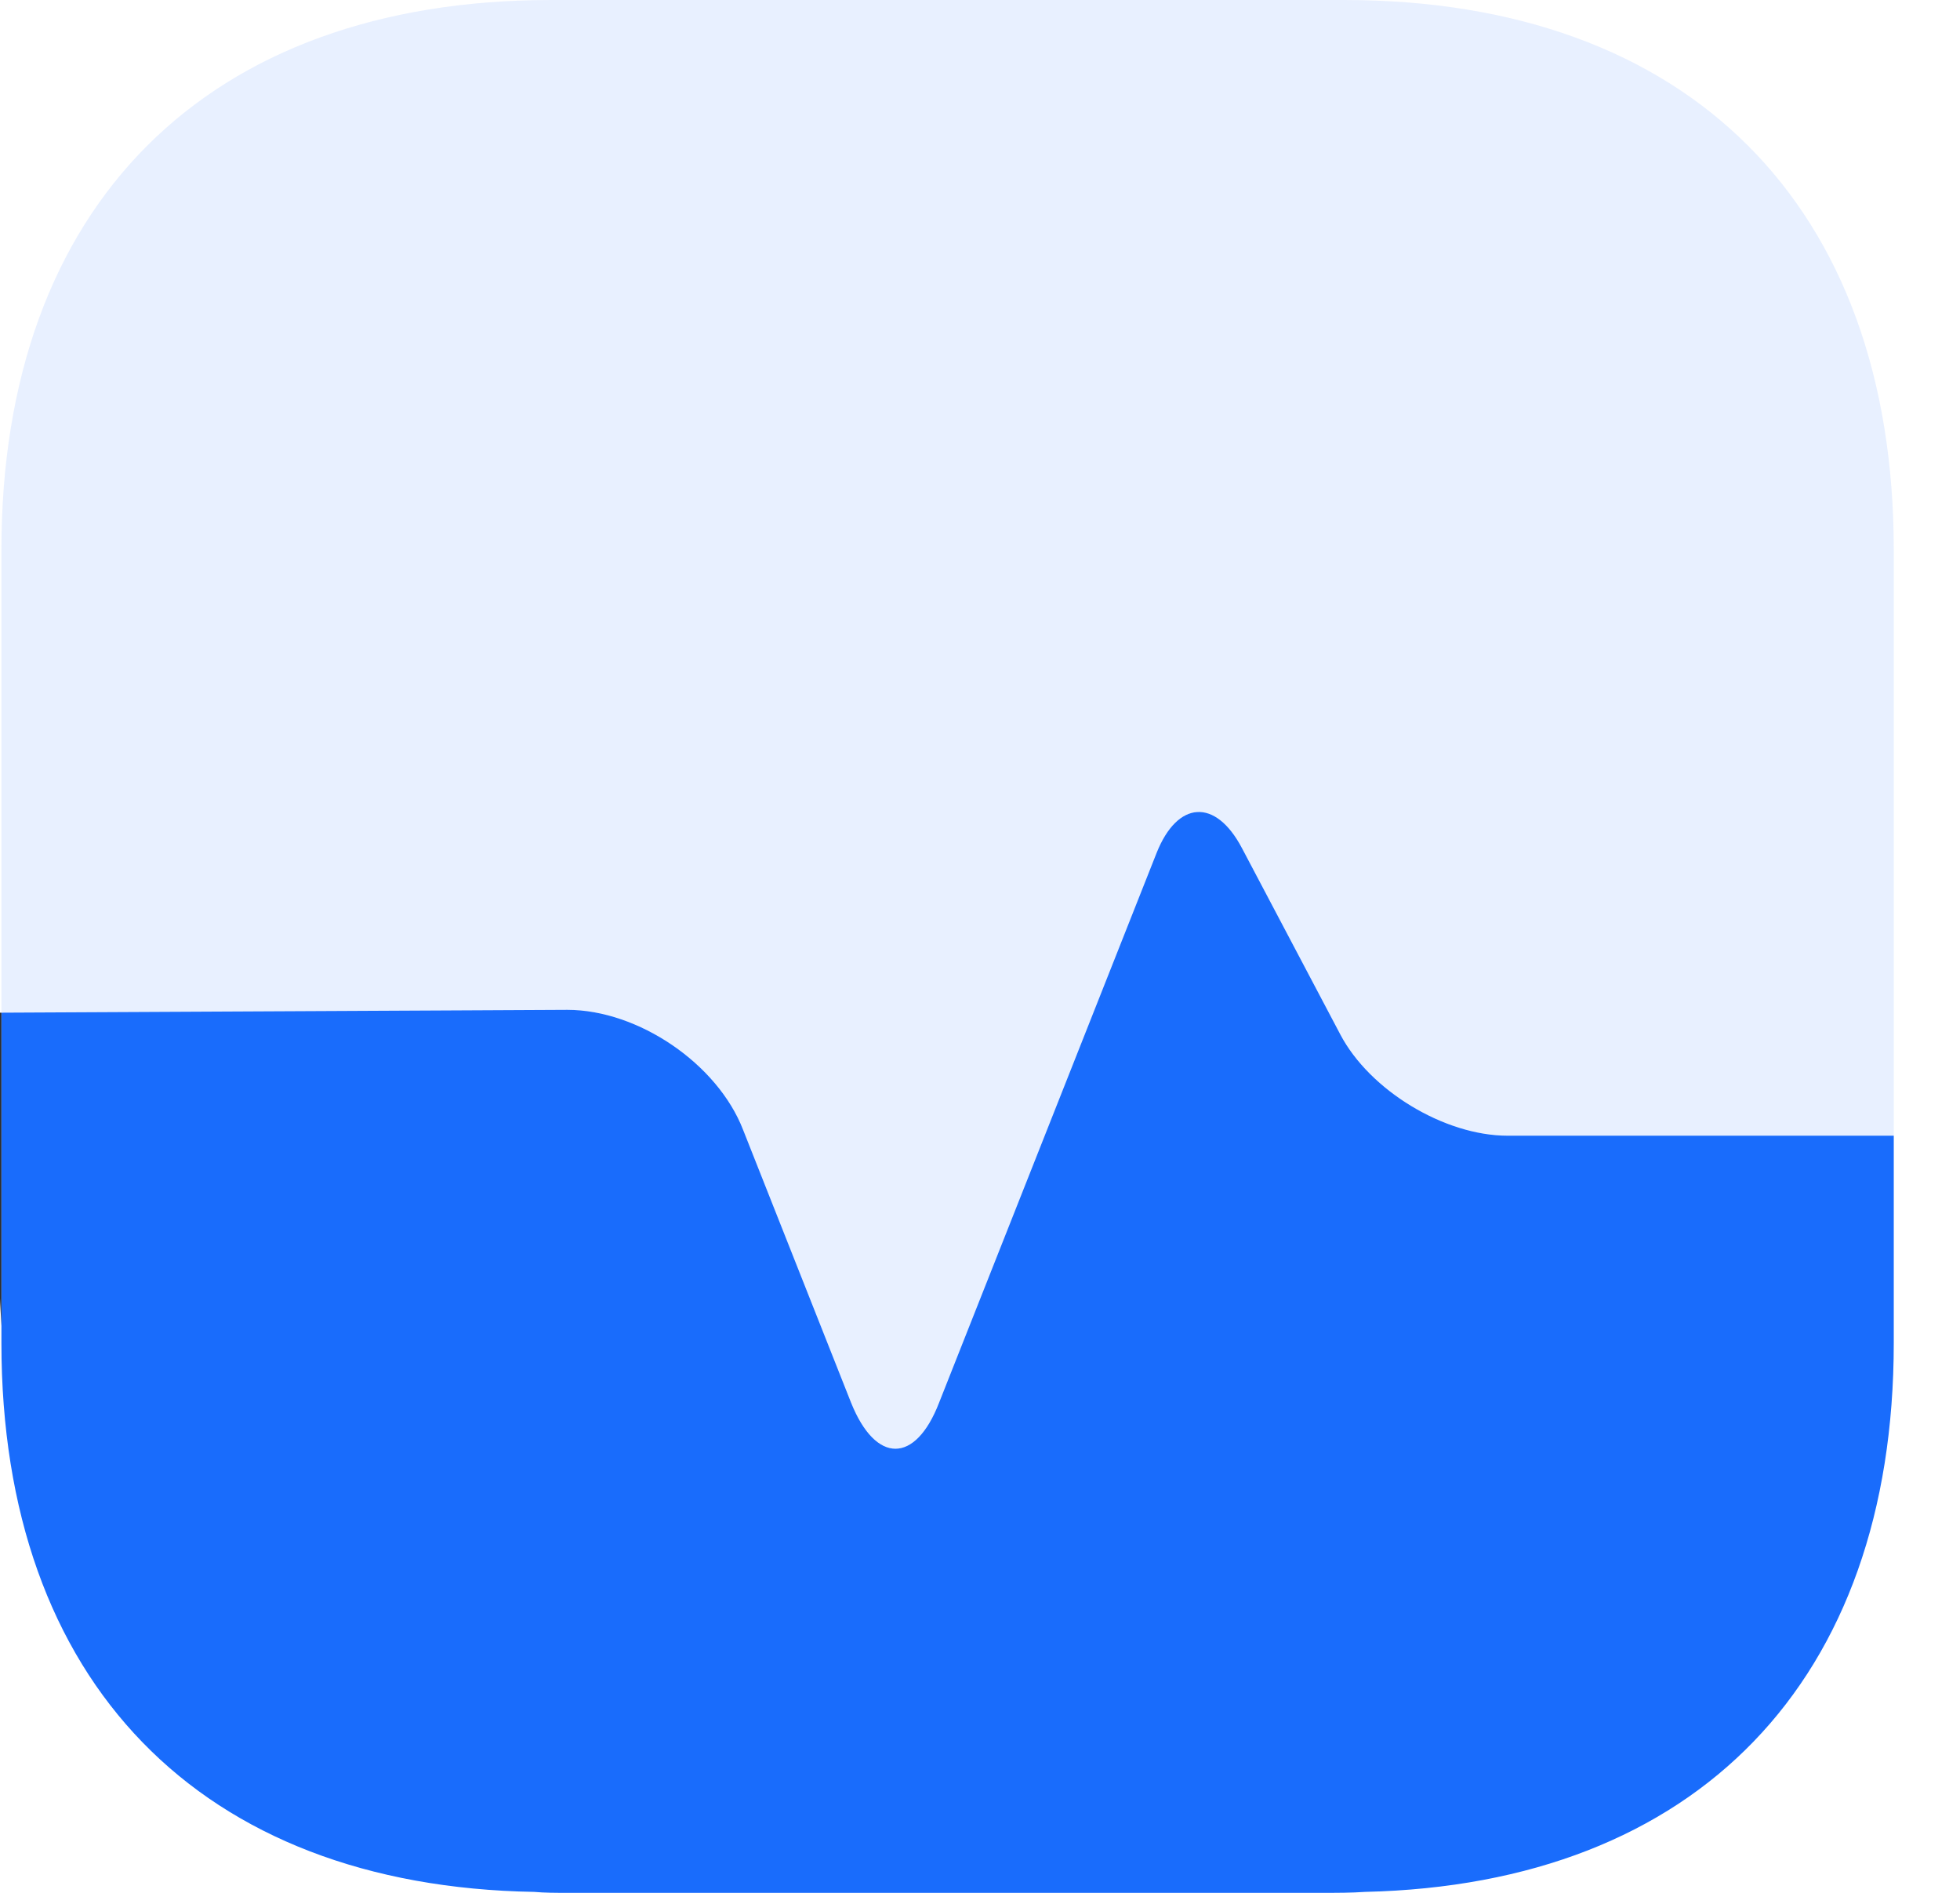<svg width="29" height="28" viewBox="0 0 29 28" fill="none" xmlns="http://www.w3.org/2000/svg">
<path d="M28.02 8.134V16.8H22.308C21.37 16.8 20.265 16.128 19.831 15.302L18.375 12.544C17.983 11.802 17.422 11.844 17.114 12.614L13.895 20.748C13.544 21.658 12.957 21.658 12.592 20.748L10.996 16.716C10.618 15.736 9.443 14.938 8.393 14.938L0.021 14.98V8.134C0.021 3.038 3.059 0 8.155 0H19.887C24.983 0 28.02 3.038 28.02 8.134Z" fill="#196CFC" fill-opacity="0.1"/>
<path d="M28.02 19.866V16.8H22.308C21.37 16.8 20.265 16.128 19.831 15.302L18.375 12.544C17.983 11.802 17.422 11.844 17.114 12.614L13.895 20.748C13.544 21.658 12.957 21.658 12.592 20.748L10.996 16.716C10.618 15.736 9.443 14.938 8.393 14.938L0.021 14.98V19.866C0.021 24.878 2.961 27.902 7.903 27.986C8.057 28 8.225 28 8.379 28H19.578C19.788 28 19.998 28 20.195 27.986C25.108 27.874 28.02 24.864 28.02 19.866Z" fill="#196CFC"/>
<path d="M0.021 14.98V19.614C-0.007 19.166 -0.021 18.69 -0.021 18.2V14.98H0.021Z" fill="#292D32"/>
</svg>
